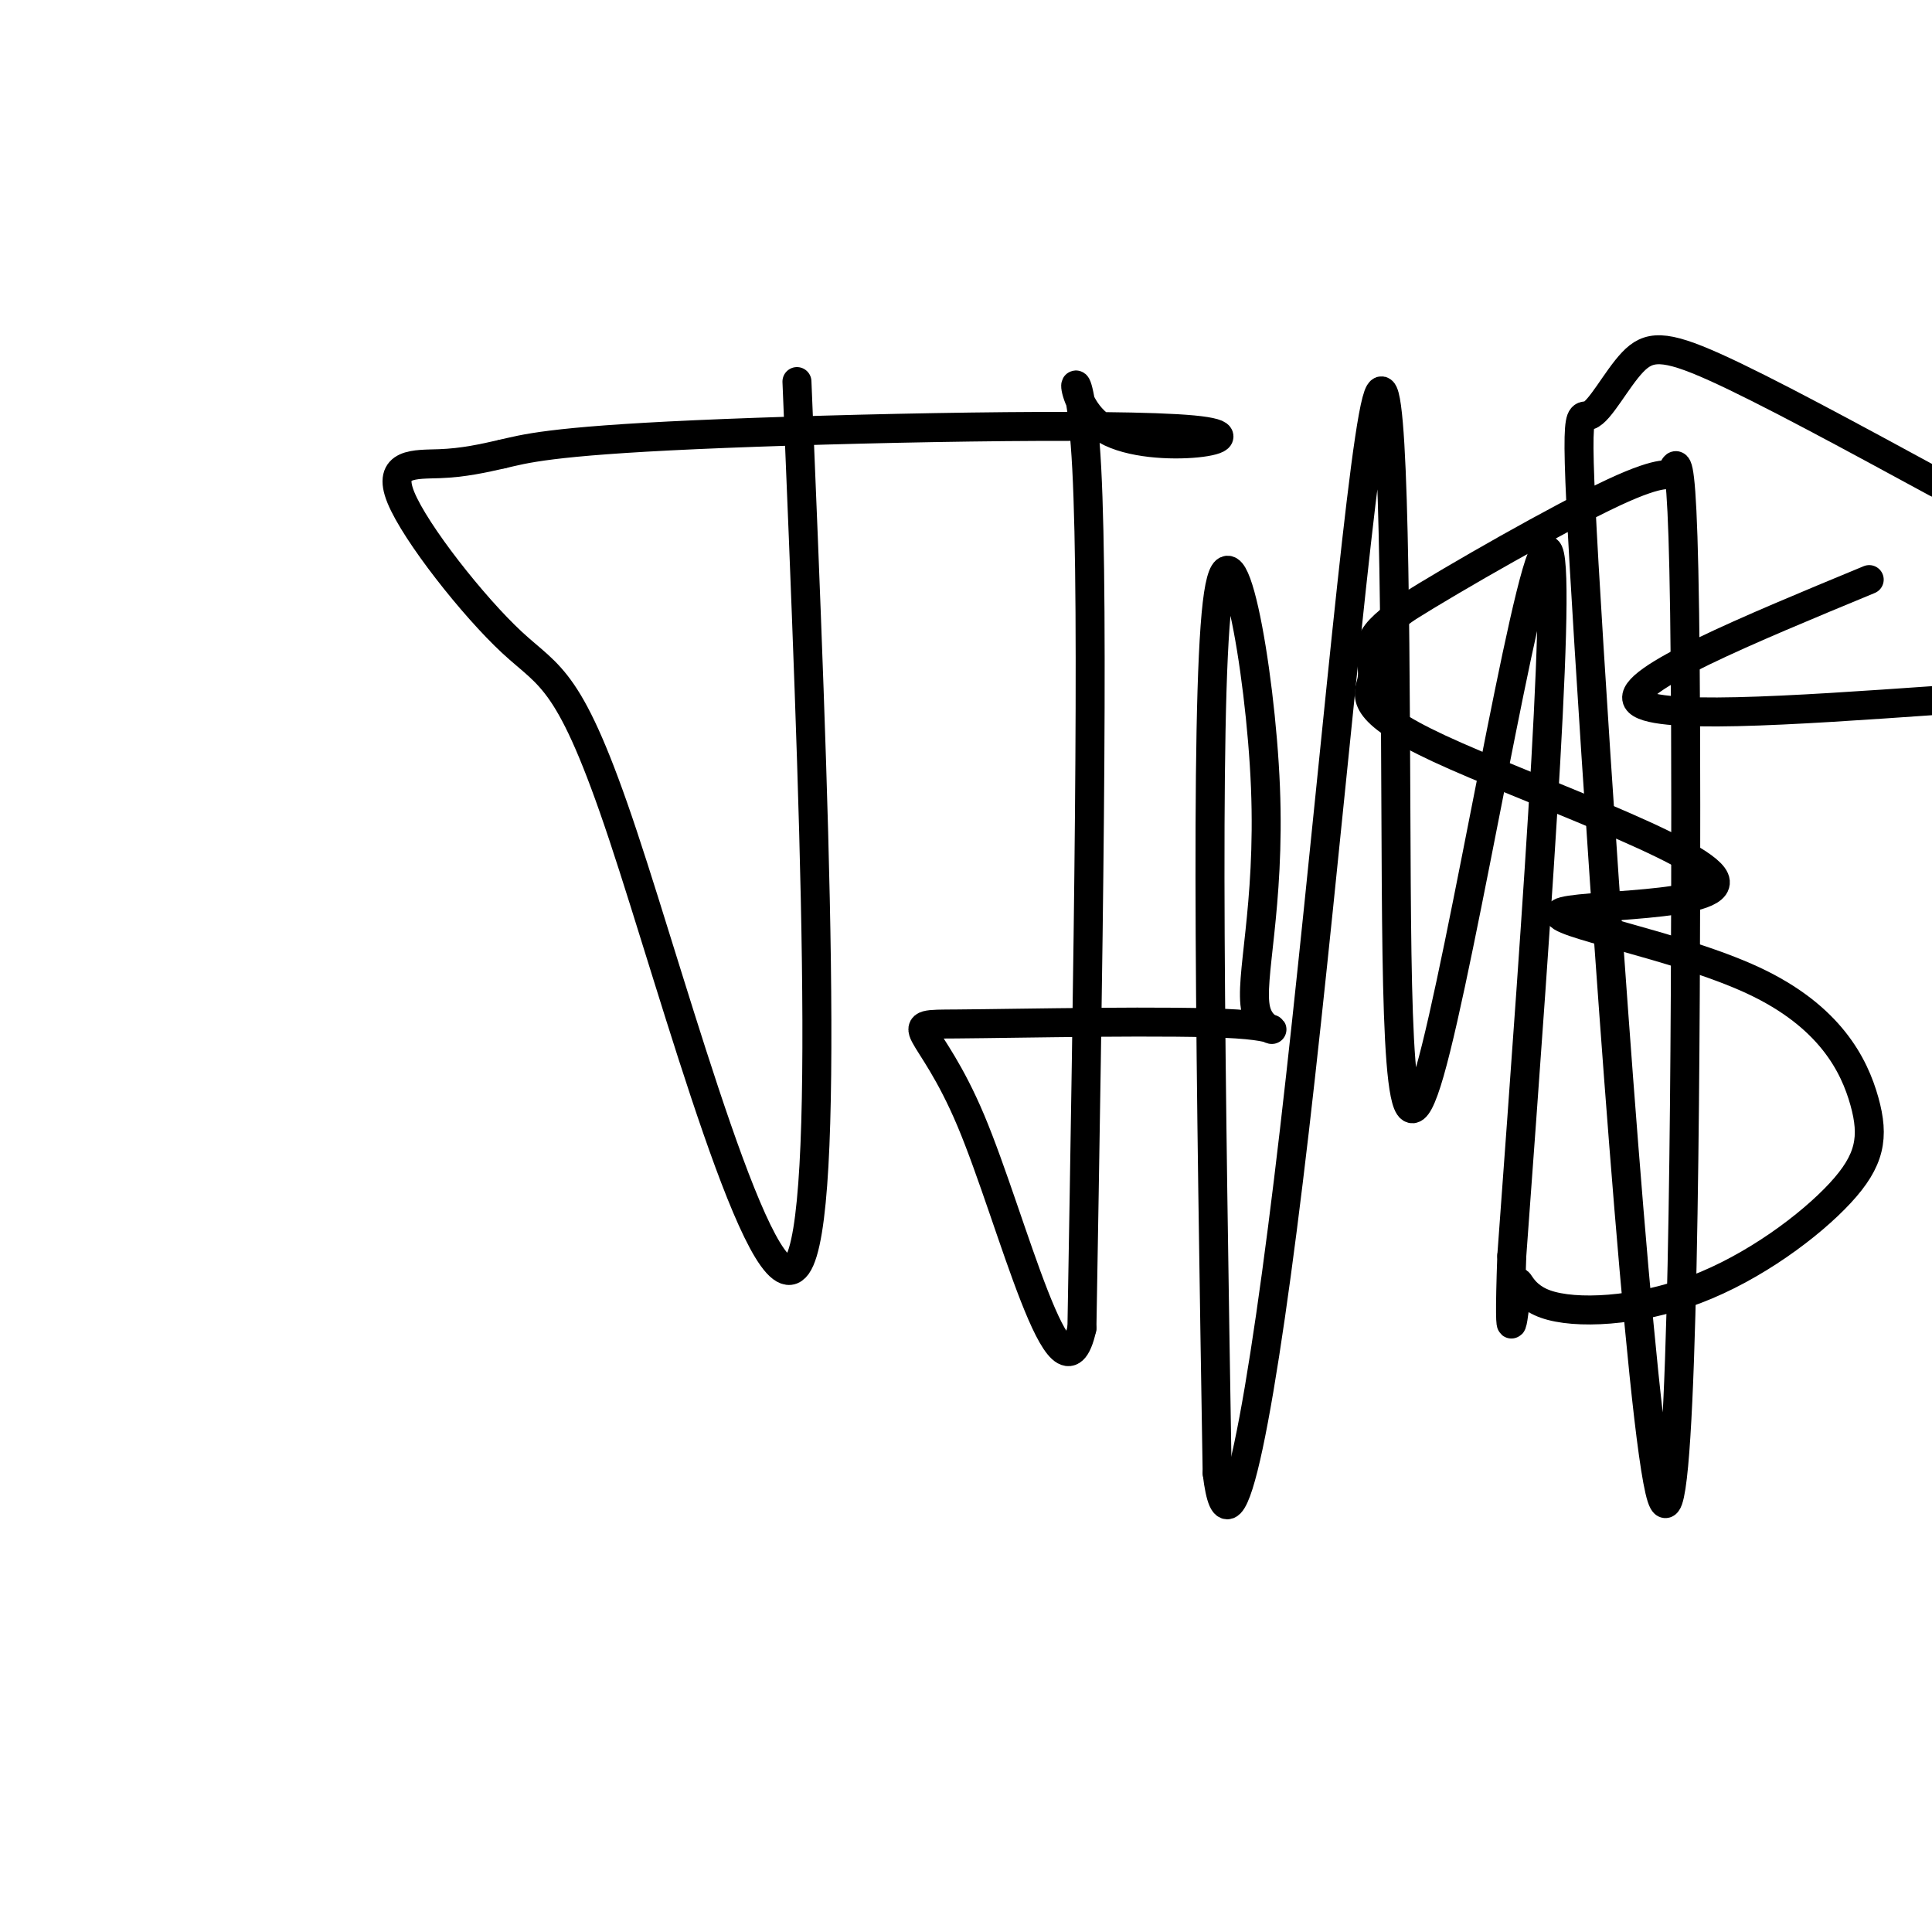<svg viewBox='0 0 400 400' version='1.1' xmlns='http://www.w3.org/2000/svg' xmlns:xlink='http://www.w3.org/1999/xlink'><g fill='none' stroke='#000000' stroke-width='6' stroke-linecap='round' stroke-linejoin='round'><path d='M165,79c3.577,86.440 7.155,172.879 0,183c-7.155,10.121 -25.041,-56.078 -36,-89c-10.959,-32.922 -14.989,-32.567 -23,-40c-8.011,-7.433 -20.003,-22.655 -23,-30c-2.997,-7.345 3.001,-6.813 8,-7c4.999,-0.187 9.000,-1.094 13,-2'/><path d='M104,94c4.544,-1.037 9.406,-2.629 40,-4c30.594,-1.371 86.922,-2.522 103,-1c16.078,1.522 -8.094,5.718 -18,0c-9.906,-5.718 -5.544,-21.348 -4,8c1.544,29.348 0.272,103.674 -1,178'/><path d='M224,275c-4.251,18.993 -14.378,-22.524 -23,-43c-8.622,-20.476 -15.738,-19.912 -3,-20c12.738,-0.088 45.330,-0.827 58,0c12.670,0.827 5.417,3.222 4,-3c-1.417,-6.222 3.003,-21.060 2,-46c-1.003,-24.940 -7.429,-59.983 -10,-38c-2.571,21.983 -1.285,100.991 0,180'/><path d='M252,305c2.656,21.898 9.296,-13.356 16,-71c6.704,-57.644 13.473,-137.678 17,-151c3.527,-13.322 3.811,40.068 4,84c0.189,43.932 0.282,78.405 7,55c6.718,-23.405 20.062,-104.687 24,-108c3.938,-3.313 -1.531,71.344 -7,146'/><path d='M313,260c-0.839,24.013 0.565,11.044 1,7c0.435,-4.044 -0.099,0.837 6,3c6.099,2.163 18.832,1.608 31,-3c12.168,-4.608 23.770,-13.268 30,-20c6.230,-6.732 7.087,-11.536 5,-19c-2.087,-7.464 -7.117,-17.589 -23,-25c-15.883,-7.411 -42.619,-12.108 -40,-14c2.619,-1.892 34.591,-0.979 32,-7c-2.591,-6.021 -39.746,-18.975 -57,-27c-17.254,-8.025 -14.607,-11.122 -14,-14c0.607,-2.878 -0.827,-5.537 0,-8c0.827,-2.463 3.913,-4.732 7,-7'/><path d='M291,126c10.121,-6.375 31.923,-18.814 43,-24c11.077,-5.186 11.429,-3.119 12,-4c0.571,-0.881 1.362,-4.711 2,4c0.638,8.711 1.121,29.963 1,83c-0.121,53.037 -0.848,137.858 -5,125c-4.152,-12.858 -11.729,-123.396 -15,-176c-3.271,-52.604 -2.238,-47.275 0,-48c2.238,-0.725 5.679,-7.503 9,-11c3.321,-3.497 6.520,-3.713 17,1c10.480,4.713 28.240,14.357 46,24'/><path d='M387,120c-25.167,10.417 -50.333,20.833 -48,25c2.333,4.167 32.167,2.083 62,0'/></g>
</svg>